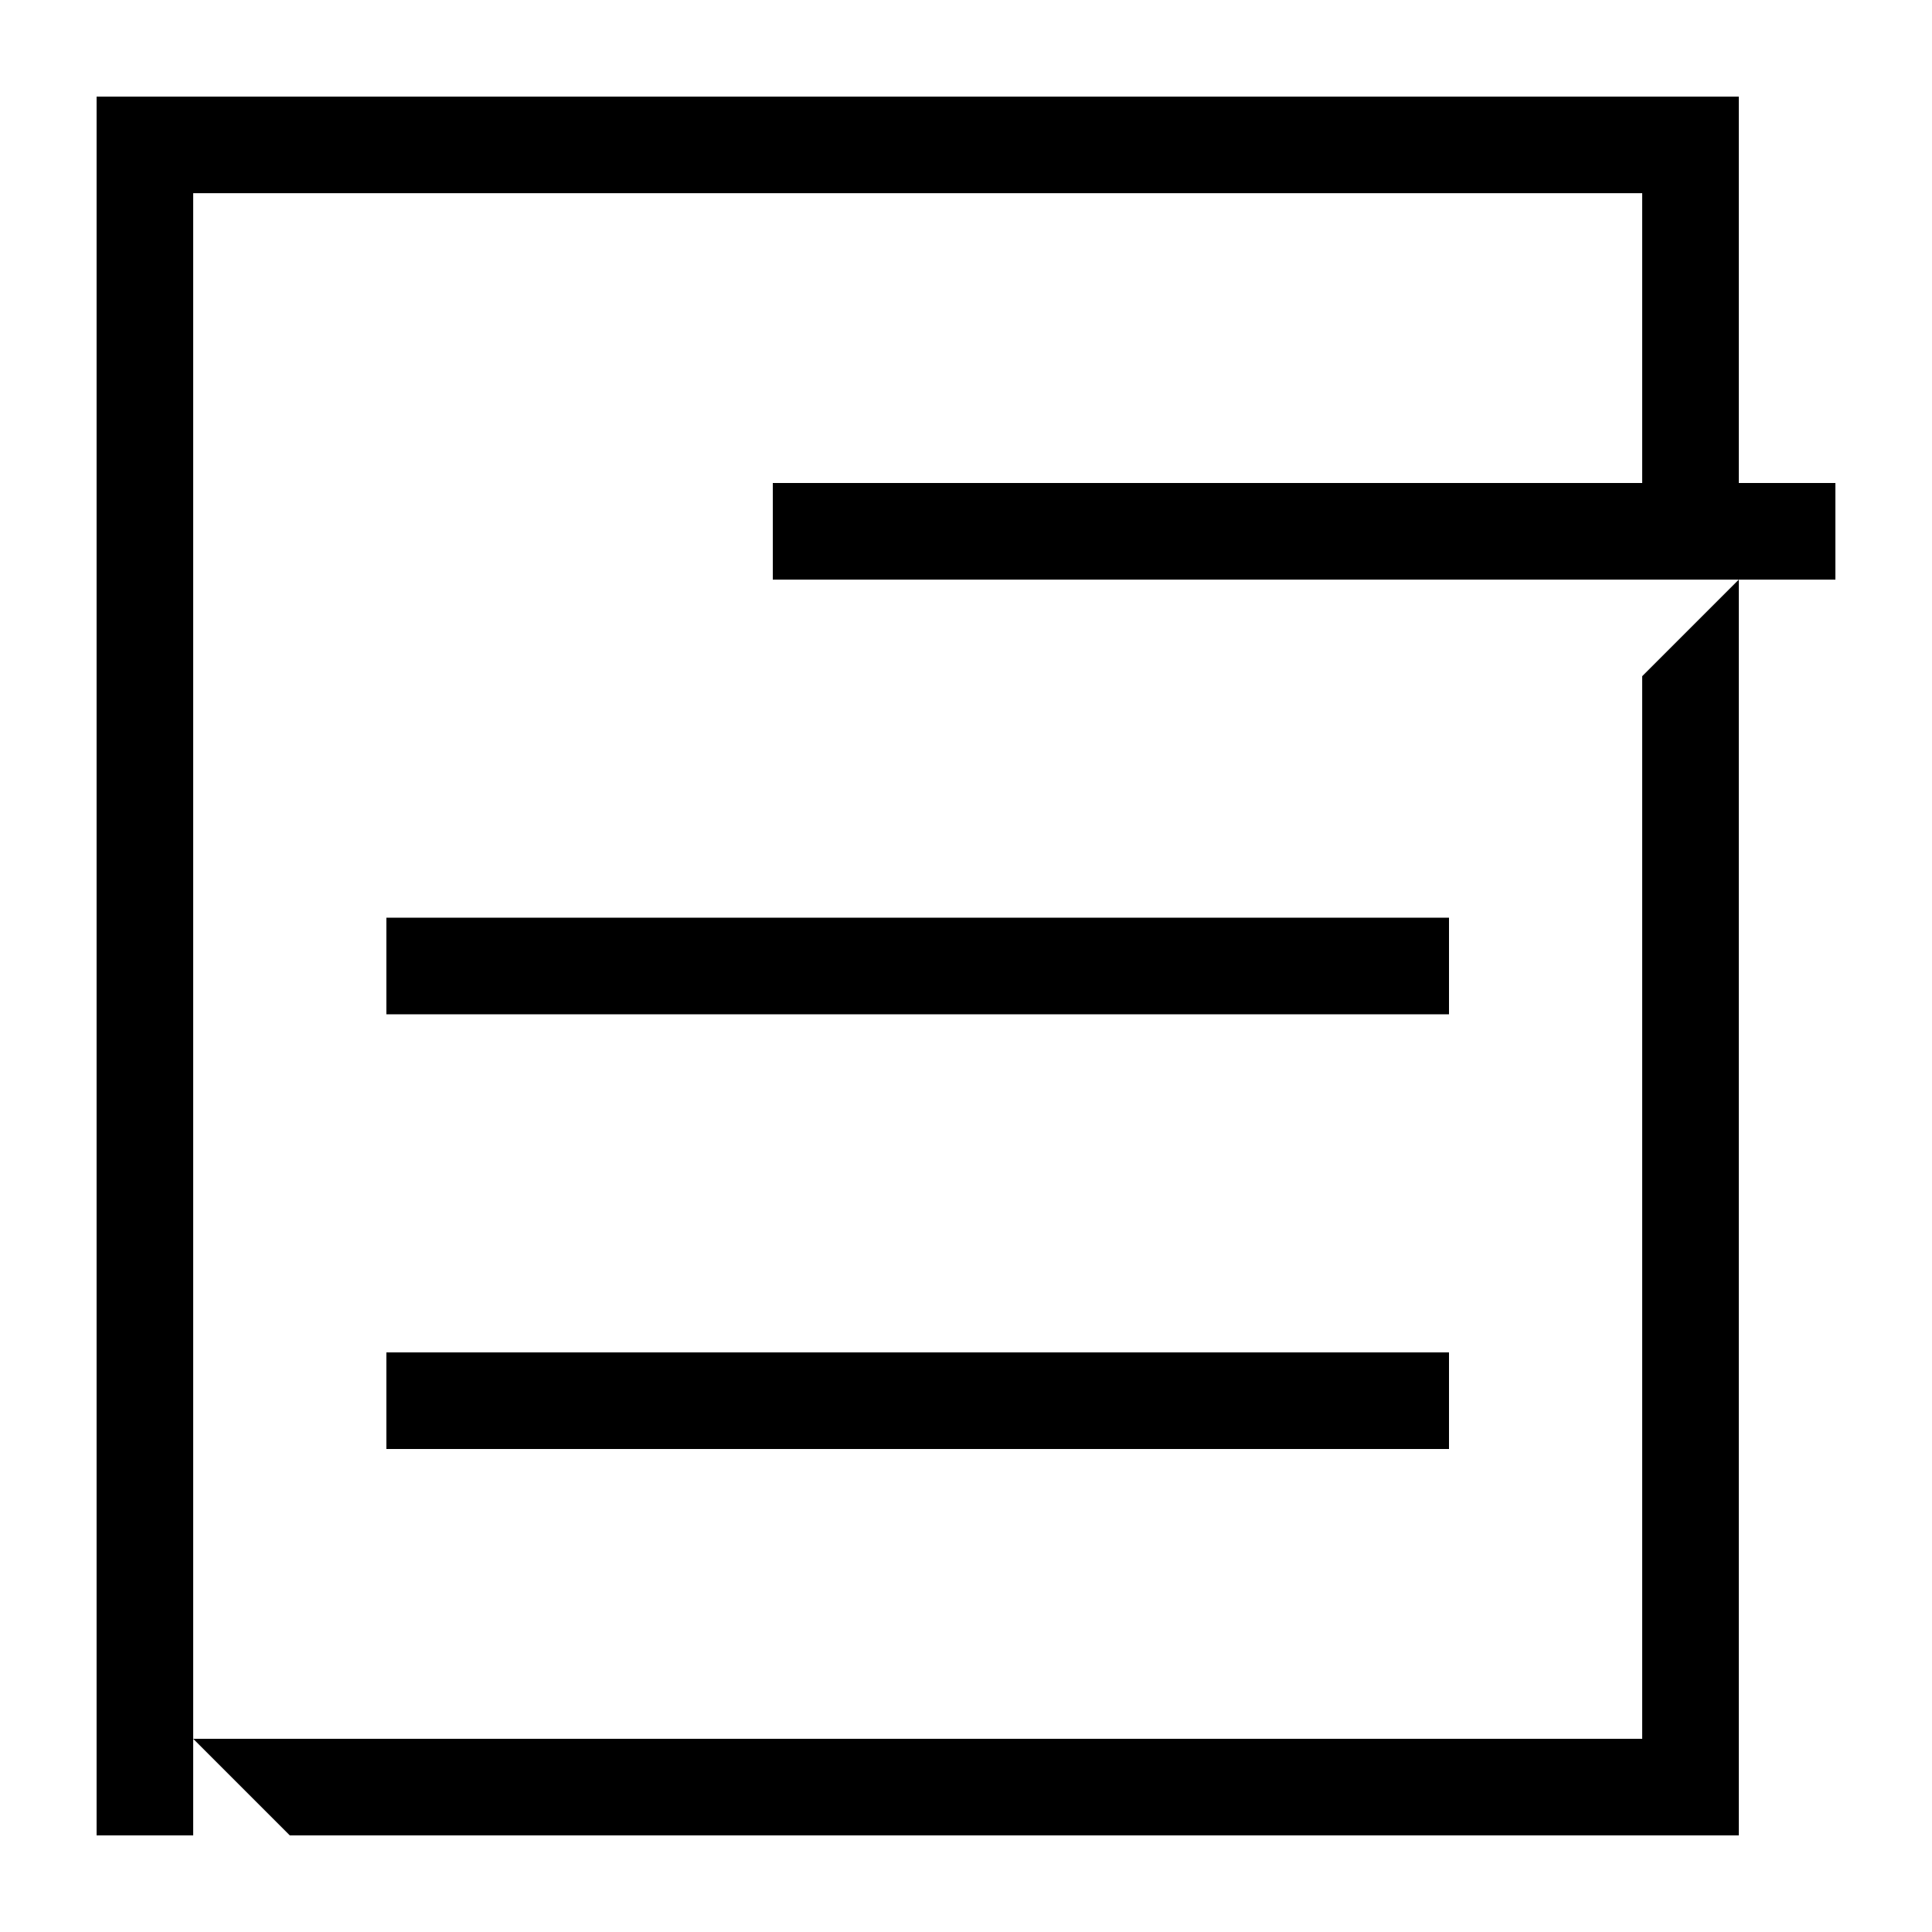 <?xml version="1.0" encoding="UTF-8"?> <svg xmlns="http://www.w3.org/2000/svg" id="_лой_1" viewBox="0 0 20 20"> <defs> <style>.cls-1{fill:none;}</style> </defs> <rect x="8" y="5" width="11" height="1"></rect> <rect x="4" y="14" width="11" height="1"></rect> <rect x="4" y="9.5" width="11" height="1"></rect> <g> <polygon points="17 18 2 18 3 19 18 19 18 6 17 7 17 18"></polygon> <polygon points="1 1 1 19 2 19 2 18 2 2 17 2 17 5.5 18 5.5 18 1 1 1"></polygon> </g> <rect class="cls-1" width="20" height="20"></rect> </svg> 
